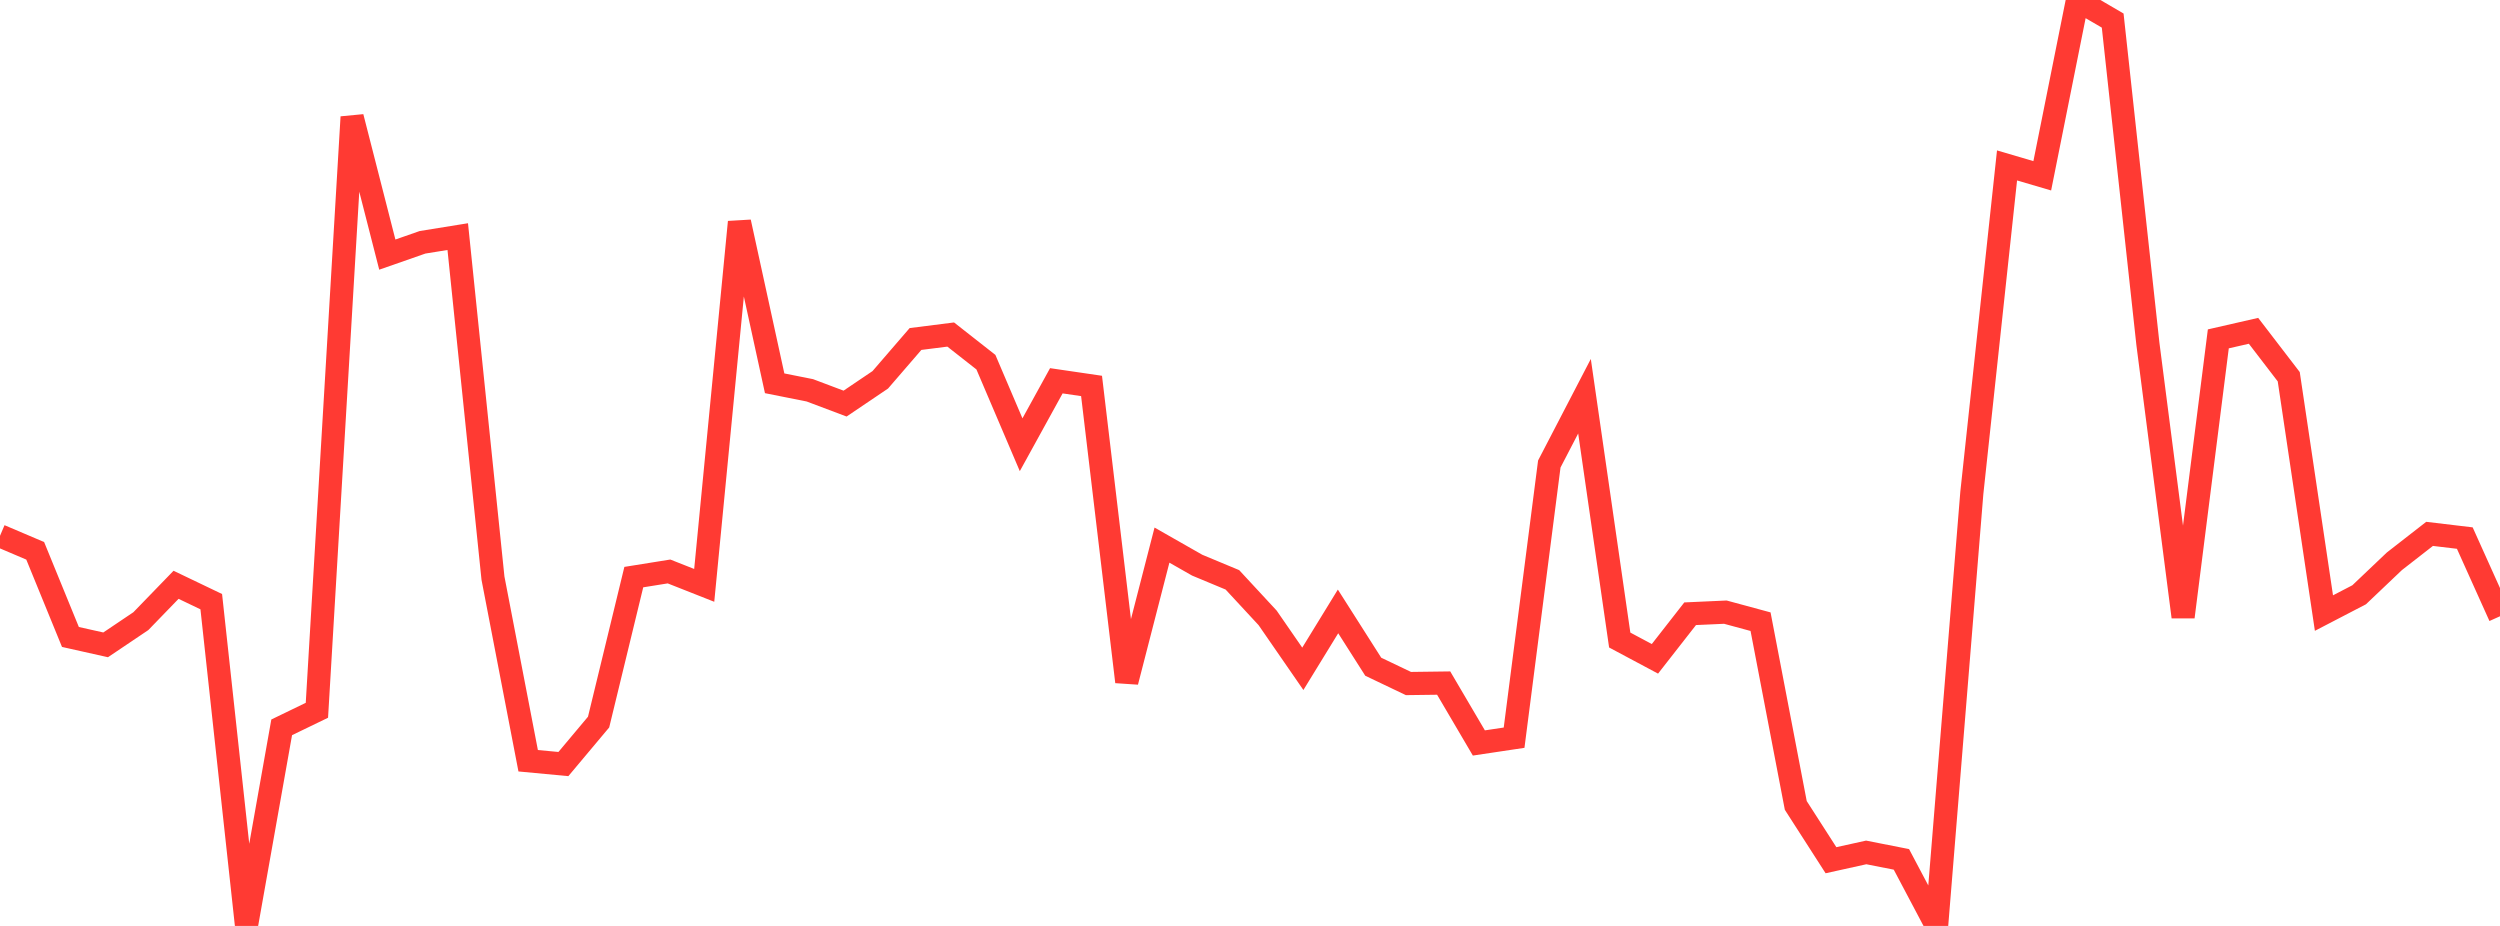 <?xml version="1.0" standalone="no"?>
<!DOCTYPE svg PUBLIC "-//W3C//DTD SVG 1.1//EN" "http://www.w3.org/Graphics/SVG/1.1/DTD/svg11.dtd">

<svg width="135" height="50" viewBox="0 0 135 50" preserveAspectRatio="none" 
  xmlns="http://www.w3.org/2000/svg"
  xmlns:xlink="http://www.w3.org/1999/xlink">


<polyline points="0.0, 28.935 1.901, 29.744 3.803, 34.396 5.704, 34.822 7.606, 33.542 9.507, 31.579 11.408, 32.49 13.31, 49.974 15.211, 39.276 17.113, 38.355 19.014, 6.319 20.915, 13.749 22.817, 13.084 24.718, 12.777 26.62, 31.218 28.521, 41.08 30.423, 41.259 32.324, 38.992 34.225, 31.164 36.127, 30.859 38.028, 31.61 39.93, 11.99 41.831, 20.698 43.732, 21.077 45.634, 21.794 47.535, 20.51 49.437, 18.306 51.338, 18.065 53.239, 19.557 55.141, 24.016 57.042, 20.562 58.944, 20.841 60.845, 36.817 62.746, 29.436 64.648, 30.519 66.549, 31.311 68.451, 33.364 70.352, 36.116 72.254, 33.016 74.155, 36.003 76.056, 36.911 77.958, 36.886 79.859, 40.12 81.761, 39.835 83.662, 25.056 85.563, 21.396 87.465, 34.562 89.366, 35.577 91.268, 33.142 93.169, 33.056 95.07, 33.571 96.972, 43.493 98.873, 46.452 100.775, 46.031 102.676, 46.406 104.577, 50.0 106.479, 26.617 108.38, 8.933 110.282, 9.493 112.183, 0.0 114.085, 1.111 115.986, 18.566 117.887, 33.315 119.789, 18.299 121.69, 17.864 123.592, 20.343 125.493, 33.106 127.394, 32.118 129.296, 30.31 131.197, 28.829 133.099, 29.056 135.0, 33.278" fill="none" stroke="#ff3a33" stroke-width="1.25"/>

</svg>